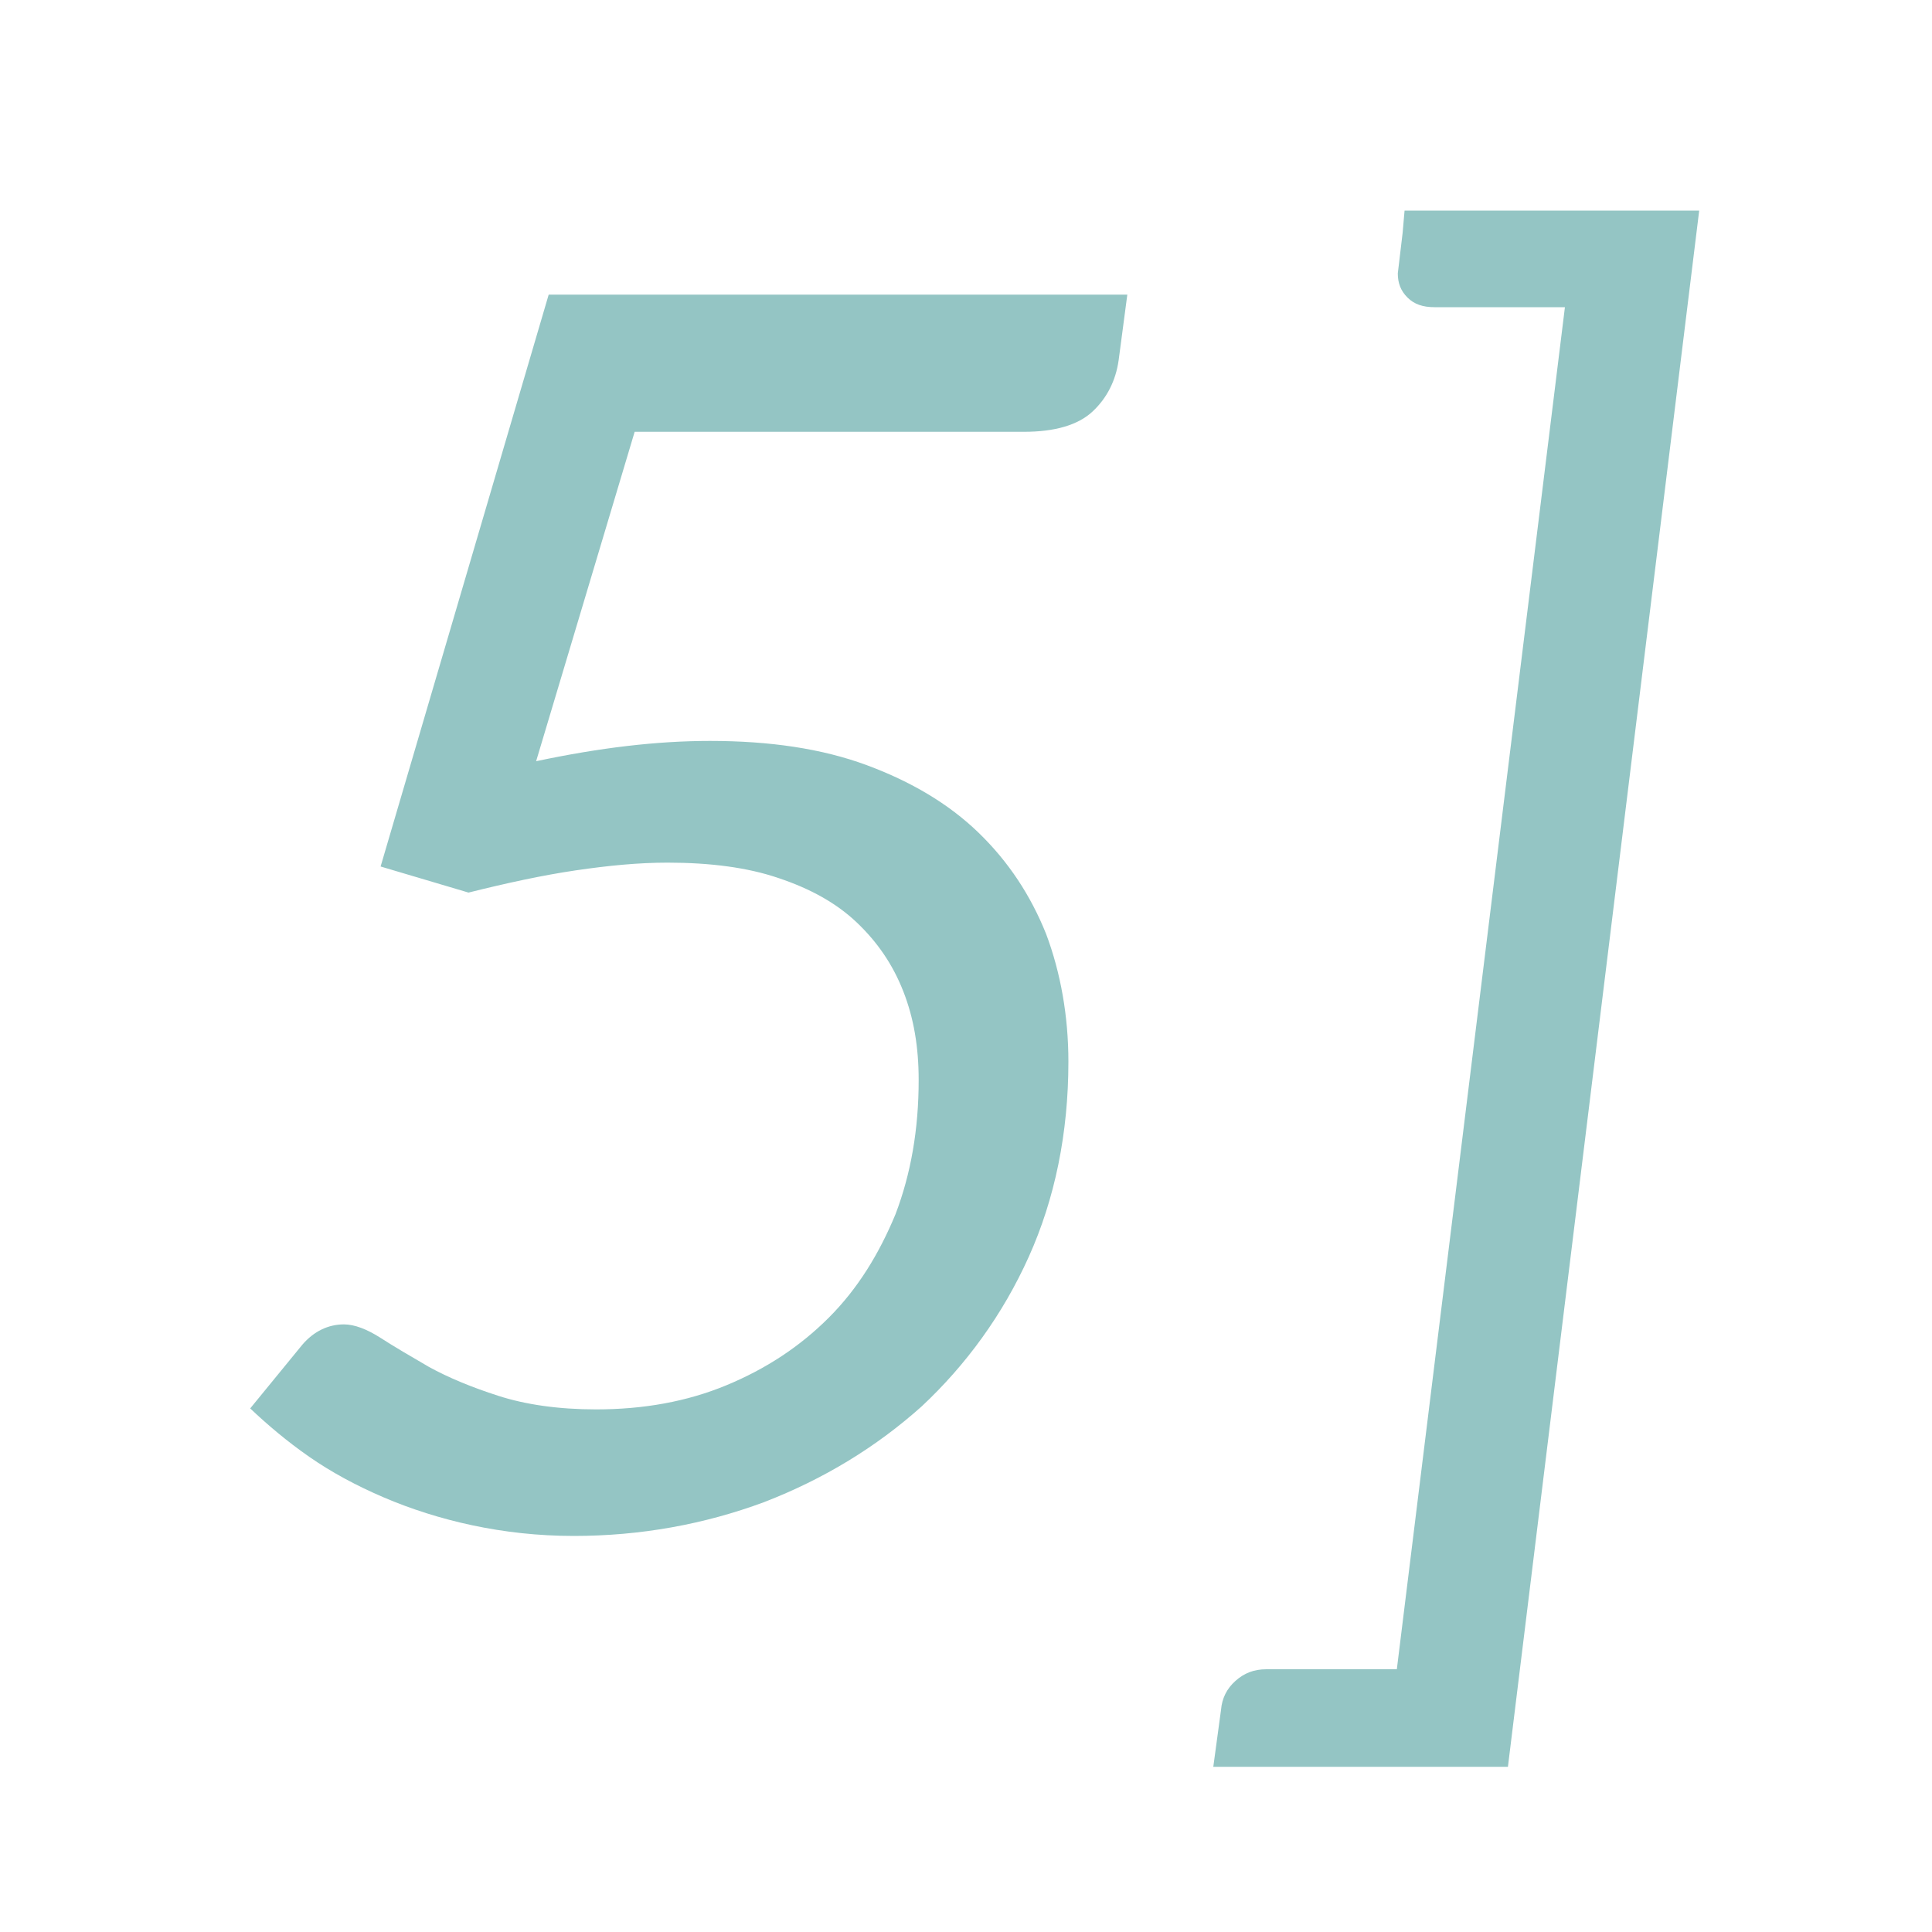 <?xml version="1.0" encoding="utf-8"?>
<!-- Generator: Adobe Illustrator 19.0.0, SVG Export Plug-In . SVG Version: 6.00 Build 0)  -->
<svg version="1.1" id="Capa_1" xmlns="http://www.w3.org/2000/svg" xmlns:xlink="http://www.w3.org/1999/xlink" x="0px" y="0px"
	 viewBox="115 320.9 200 200" style="enable-background:new 115 320.9 200 200;" xml:space="preserve">
<style type="text/css">
	.st0{fill:#94C5C4;}
</style>
<g>
	<path class="st0" d="M230.8,358.2c-0.3,2.1-1.2,3.9-2.7,5.3c-1.5,1.4-3.9,2.1-7.1,2.1h-40.3l-10.2,34.1c6.6-1.4,12.5-2.1,18-2.1
		c6.2,0,11.6,0.8,16.2,2.5c4.6,1.7,8.5,4,11.6,7c3.1,3,5.4,6.5,7,10.5c1.5,4,2.3,8.5,2.3,13.2c0,7.4-1.4,14.2-4.1,20.2
		s-6.5,11.2-11.1,15.5c-4.7,4.2-10.1,7.5-16.3,9.9c-6.2,2.3-12.8,3.5-19.7,3.5c-3.7,0-7.2-0.4-10.5-1.1c-3.3-0.7-6.4-1.7-9.2-2.9
		c-2.8-1.2-5.4-2.6-7.7-4.2s-4.3-3.3-6.1-5l5.4-6.6c1.2-1.4,2.7-2.1,4.3-2.1c1.1,0,2.4,0.5,3.8,1.4c1.4,0.9,3.1,1.9,5,3
		c2,1.1,4.4,2.1,7.2,3c2.8,0.9,6.2,1.4,10.1,1.4c4.9,0,9.4-0.8,13.5-2.5c4.1-1.7,7.6-4,10.6-7c3-3,5.2-6.6,6.9-10.7
		c1.6-4.2,2.4-8.8,2.4-13.9c0-3.4-0.5-6.4-1.6-9.2s-2.7-5.1-4.8-7.1c-2.1-2-4.8-3.5-8.1-4.6c-3.2-1.1-7.1-1.6-11.5-1.6
		c-3,0-6.1,0.3-9.5,0.8c-3.4,0.5-7.1,1.3-11.1,2.3l-9.1-2.7l17.4-59.2h59.9L230.8,358.2z"/>
	<path class="st0" d="M260.4,342.7h30.5l-19.8,161.1h-30.5l0.8-5.9c0.1-1.2,0.6-2.2,1.5-3c0.9-0.8,1.9-1.2,3.2-1.2h13.5l17.4-141
		h-13.5c-1.2,0-2.1-0.3-2.8-1c-0.7-0.7-1-1.5-1-2.5l0.5-4.2L260.4,342.7z"/>
</g>
</svg>
